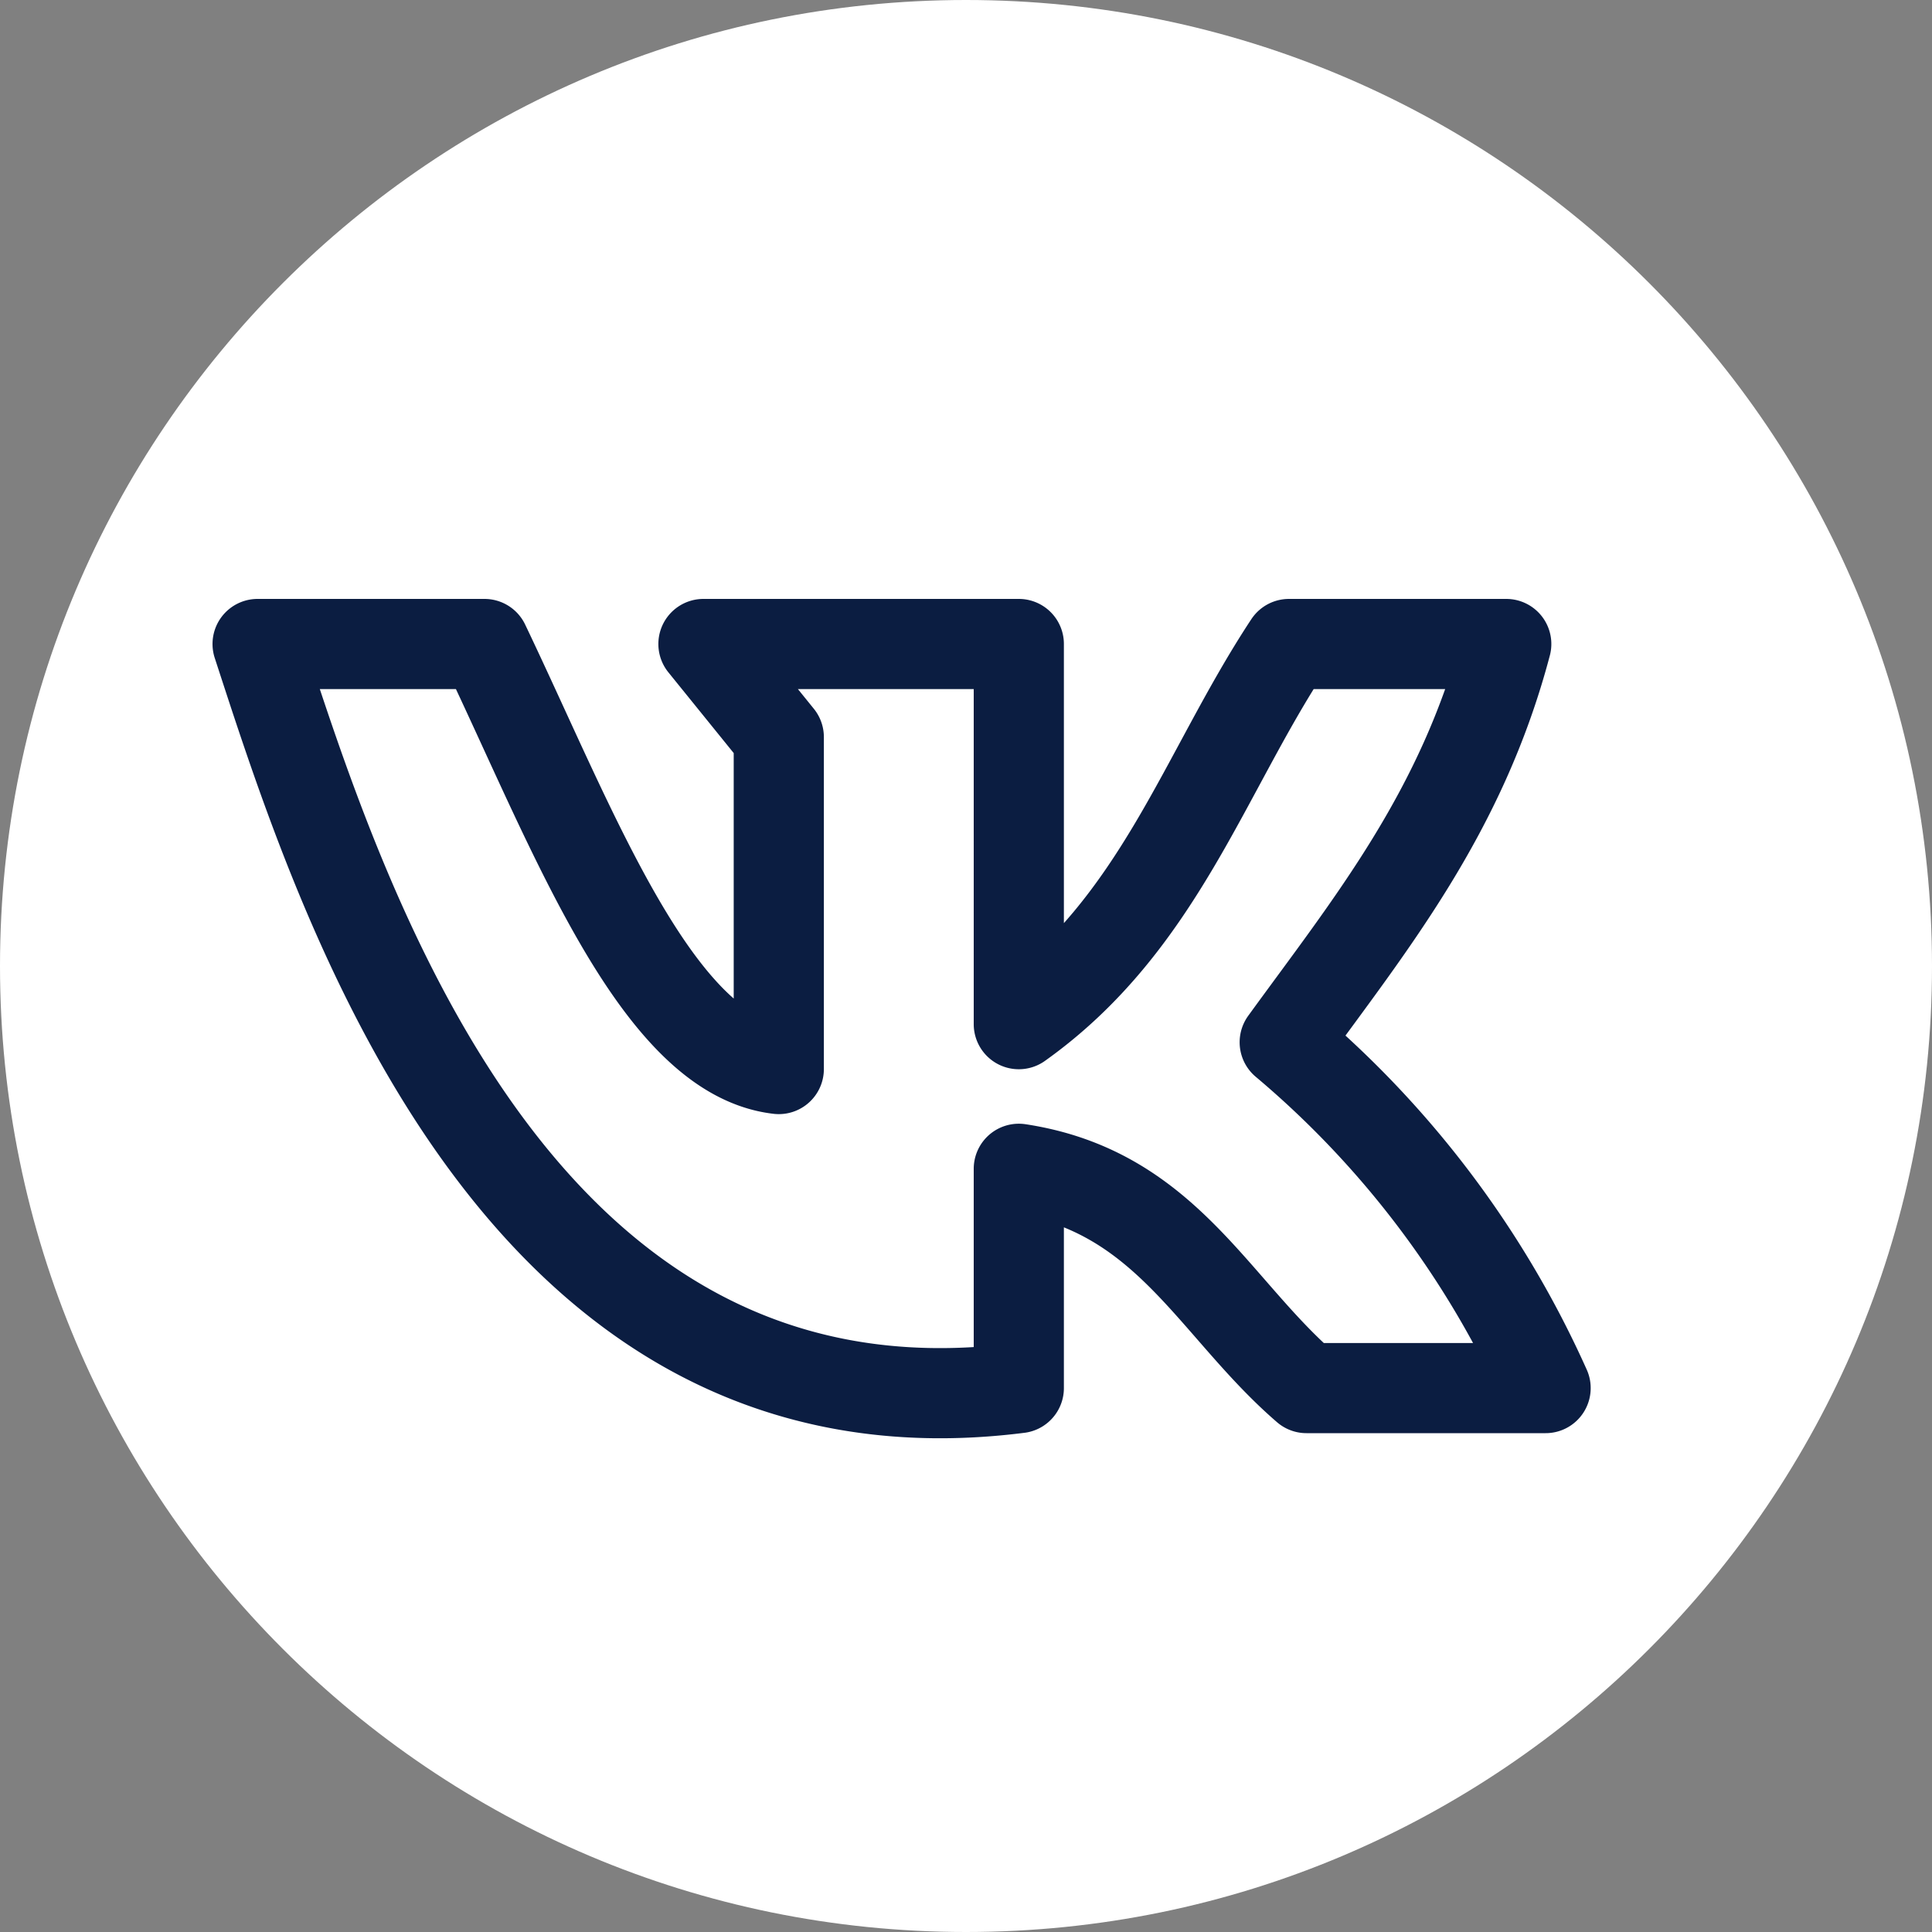 <?xml version="1.0" encoding="UTF-8"?> <svg xmlns="http://www.w3.org/2000/svg" width="30" height="30" fill="none"><rect width="100%" height="100%" fill="#808080" stroke="none"/><g clip-path="url(#a)"><path fill="#fff" d="M30 15c0-8.284-6.716-15-15-15S0 6.716 0 15s6.716 15 15 15 15-6.716 15-15"></path><path stroke="#0B1D41" stroke-linecap="round" stroke-linejoin="round" stroke-width="1.4" d="M15.82 21.554v-3.405c2.288.348 3.01 2.148 4.467 3.405H24a15.06 15.06 0 0 0-4.051-5.37c1.333-1.835 2.748-3.564 3.44-6.184h-3.374c-1.323 2.005-2.02 4.354-4.195 5.903V10h-4.897l1.17 1.446V16.6c-1.898-.22-3.18-3.692-4.57-6.6H4c1.282 3.928 3.98 12.549 11.82 11.554"></path></g><defs><clipPath id="a"><path fill="#fff" d="M0 0h30v30H0z"></path></clipPath></defs></svg> 